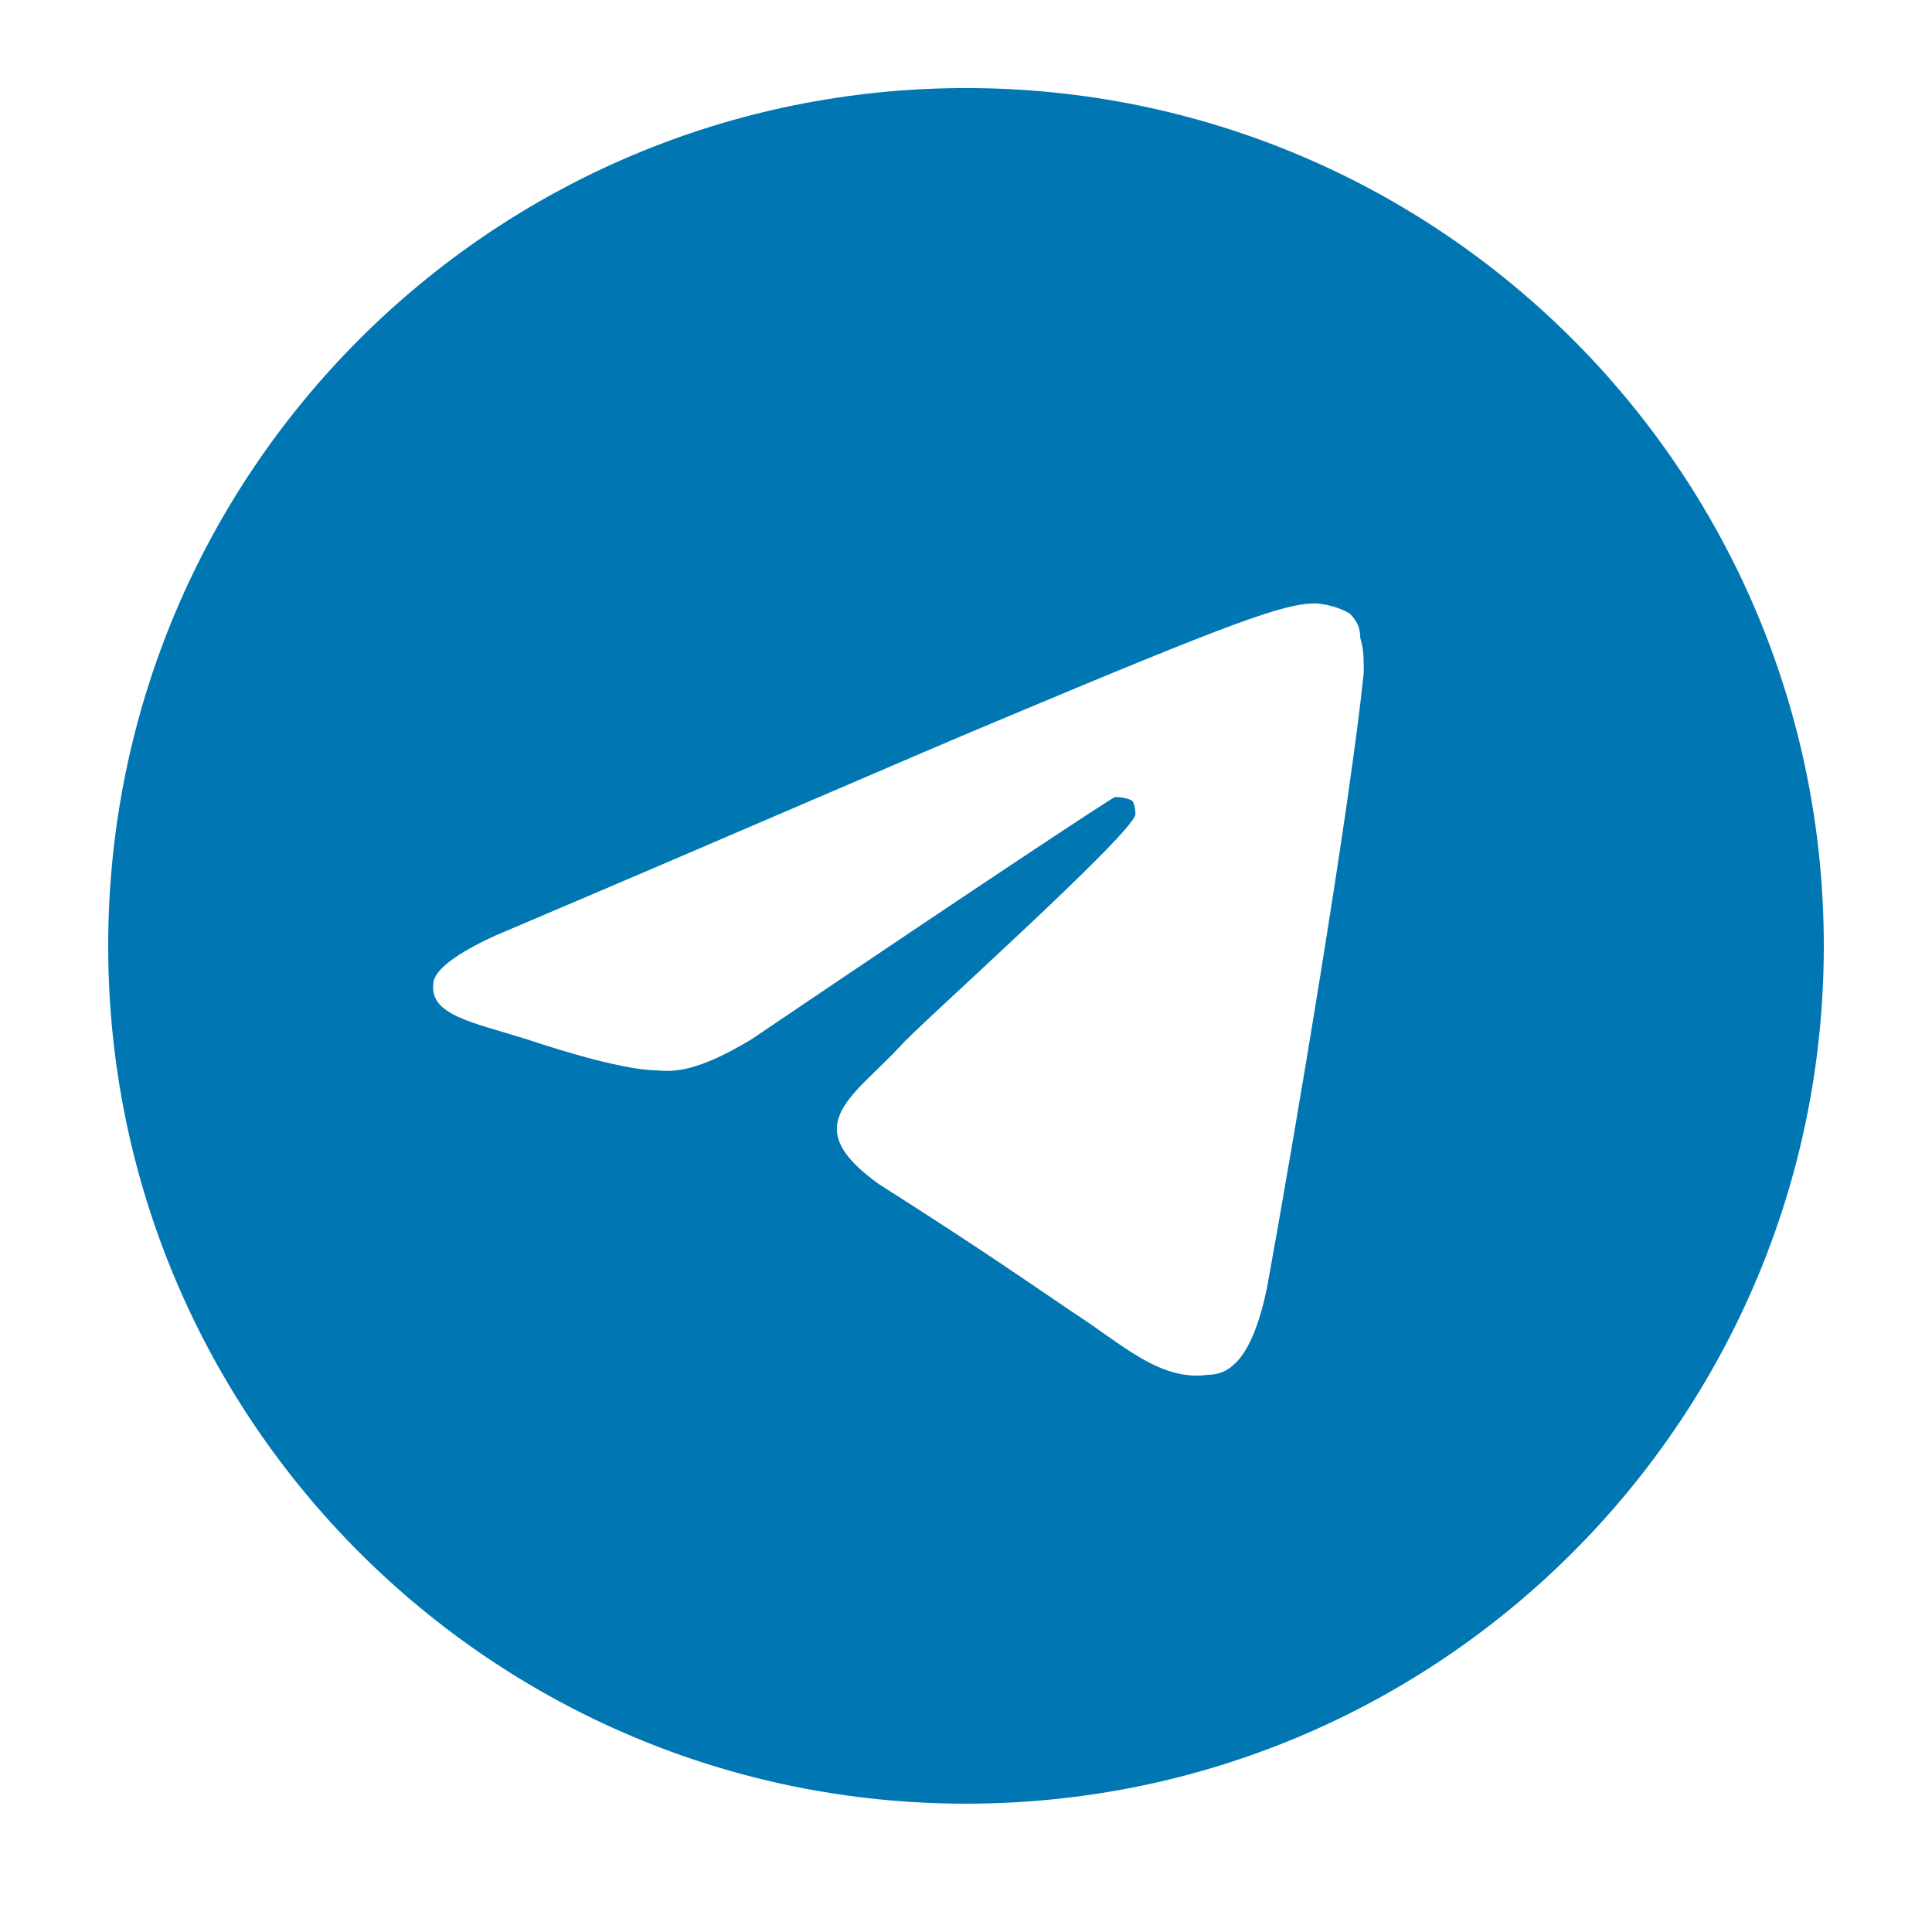 <svg width="24" height="24" viewBox="0 0 24 24" fill="none" xmlns="http://www.w3.org/2000/svg">
<path d="M12 1.094C17.887 1.094 22.656 5.863 22.656 11.75C22.656 17.637 17.887 22.406 12 22.406C6.113 22.406 1.344 17.637 1.344 11.75C1.344 5.863 6.113 1.094 12 1.094ZM16.941 8.355C16.941 8.184 16.941 8.055 16.898 7.926C16.898 7.797 16.855 7.711 16.77 7.625C16.641 7.539 16.426 7.496 16.34 7.496C15.953 7.496 15.352 7.711 12.387 8.957C11.355 9.387 9.293 10.289 6.156 11.621C5.684 11.836 5.383 12.051 5.383 12.223C5.34 12.609 5.855 12.695 6.543 12.91C7.059 13.082 7.789 13.297 8.176 13.297C8.52 13.34 8.906 13.168 9.336 12.91C12.258 10.934 13.762 9.945 13.848 9.902C13.891 9.902 13.977 9.902 14.062 9.945C14.105 9.988 14.105 10.117 14.105 10.117C14.062 10.375 11.312 12.824 11.184 12.996C10.582 13.641 9.895 13.984 10.926 14.715C11.871 15.316 12.387 15.66 13.332 16.305C13.934 16.691 14.406 17.164 15.008 17.078C15.309 17.078 15.566 16.82 15.738 16.004C16.082 14.113 16.77 10.031 16.941 8.355Z" fill="#0077B3"/>
</svg>
